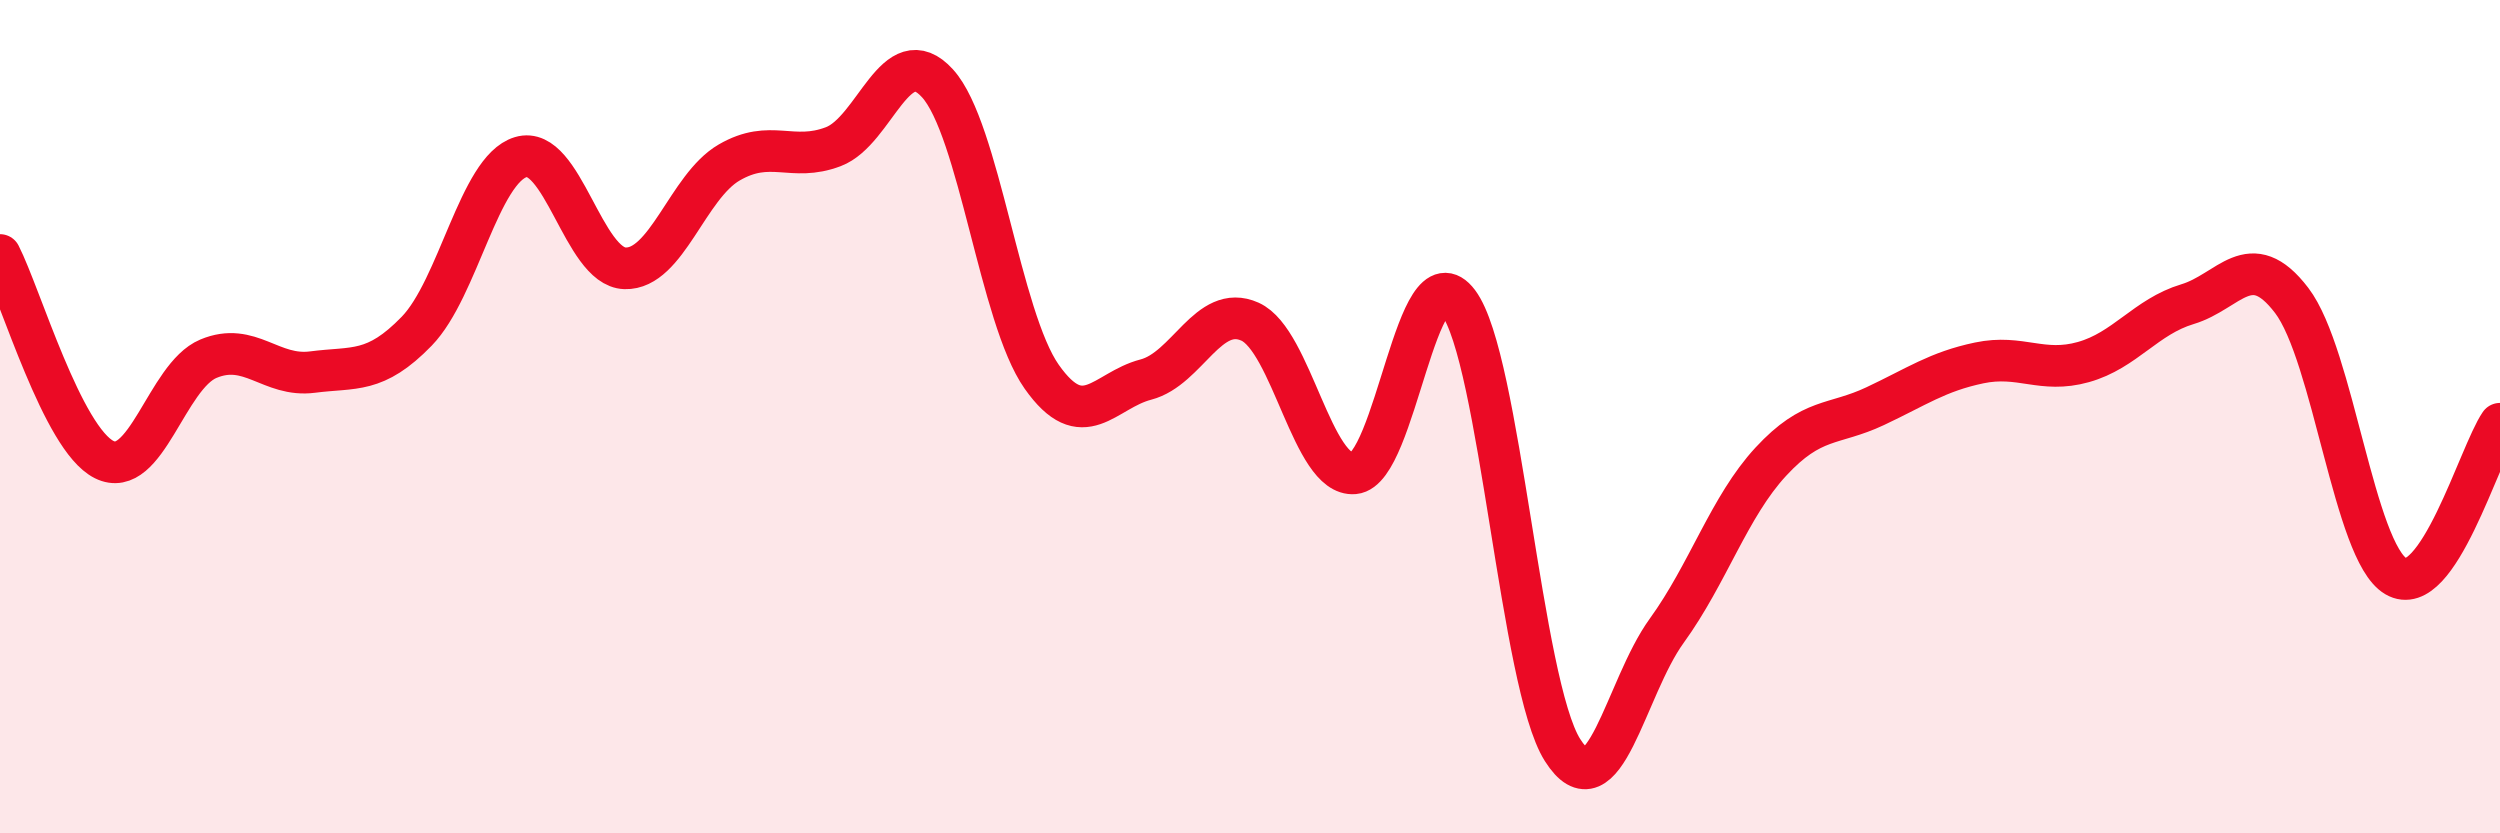 
    <svg width="60" height="20" viewBox="0 0 60 20" xmlns="http://www.w3.org/2000/svg">
      <path
        d="M 0,6.12 C 0.5,7.1 1.5,10.53 2.5,11.03 C 3.5,11.53 4,9.03 5,8.61 C 6,8.19 6.5,9.06 7.5,8.93 C 8.5,8.8 9,8.98 10,7.95 C 11,6.92 11.5,4.07 12.5,3.77 C 13.5,3.47 14,6.41 15,6.44 C 16,6.47 16.5,4.48 17.5,3.9 C 18.5,3.32 19,3.9 20,3.52 C 21,3.14 21.5,0.9 22.5,2 C 23.5,3.1 24,7.62 25,9.04 C 26,10.46 26.5,9.37 27.5,9.11 C 28.5,8.85 29,7.27 30,7.72 C 31,8.17 31.5,11.45 32.5,11.36 C 33.5,11.27 34,5.93 35,7.26 C 36,8.59 36.5,16.42 37.5,18 C 38.5,19.58 39,16.52 40,15.14 C 41,13.76 41.5,12.16 42.5,11.08 C 43.5,10 44,10.22 45,9.75 C 46,9.28 46.5,8.92 47.5,8.71 C 48.5,8.5 49,8.97 50,8.69 C 51,8.41 51.5,7.6 52.5,7.3 C 53.5,7 54,5.9 55,7.21 C 56,8.52 56.5,13.24 57.5,13.83 C 58.5,14.42 59.5,10.9 60,10.17L60 20L0 20Z"
        fill="#EB0A25"
        opacity="0.1"
        stroke-linecap="round"
        stroke-linejoin="round"
      />
      <path
        d="M 0,6.12 C 0.5,7.1 1.5,10.53 2.5,11.03 C 3.5,11.53 4,9.03 5,8.61 C 6,8.19 6.5,9.06 7.5,8.93 C 8.5,8.8 9,8.98 10,7.95 C 11,6.92 11.5,4.07 12.5,3.77 C 13.5,3.47 14,6.41 15,6.44 C 16,6.47 16.5,4.48 17.5,3.9 C 18.5,3.32 19,3.9 20,3.52 C 21,3.14 21.5,0.9 22.5,2 C 23.5,3.1 24,7.62 25,9.04 C 26,10.46 26.5,9.37 27.5,9.11 C 28.5,8.85 29,7.27 30,7.72 C 31,8.17 31.5,11.45 32.5,11.36 C 33.5,11.27 34,5.93 35,7.26 C 36,8.59 36.5,16.42 37.5,18 C 38.5,19.58 39,16.52 40,15.14 C 41,13.76 41.5,12.16 42.5,11.08 C 43.5,10 44,10.22 45,9.75 C 46,9.28 46.5,8.92 47.5,8.71 C 48.5,8.5 49,8.97 50,8.69 C 51,8.41 51.5,7.6 52.5,7.3 C 53.5,7 54,5.9 55,7.21 C 56,8.52 56.5,13.24 57.5,13.83 C 58.5,14.42 59.5,10.9 60,10.17"
        stroke="#EB0A25"
        stroke-width="1"
        fill="none"
        stroke-linecap="round"
        stroke-linejoin="round"
      />
    </svg>
  